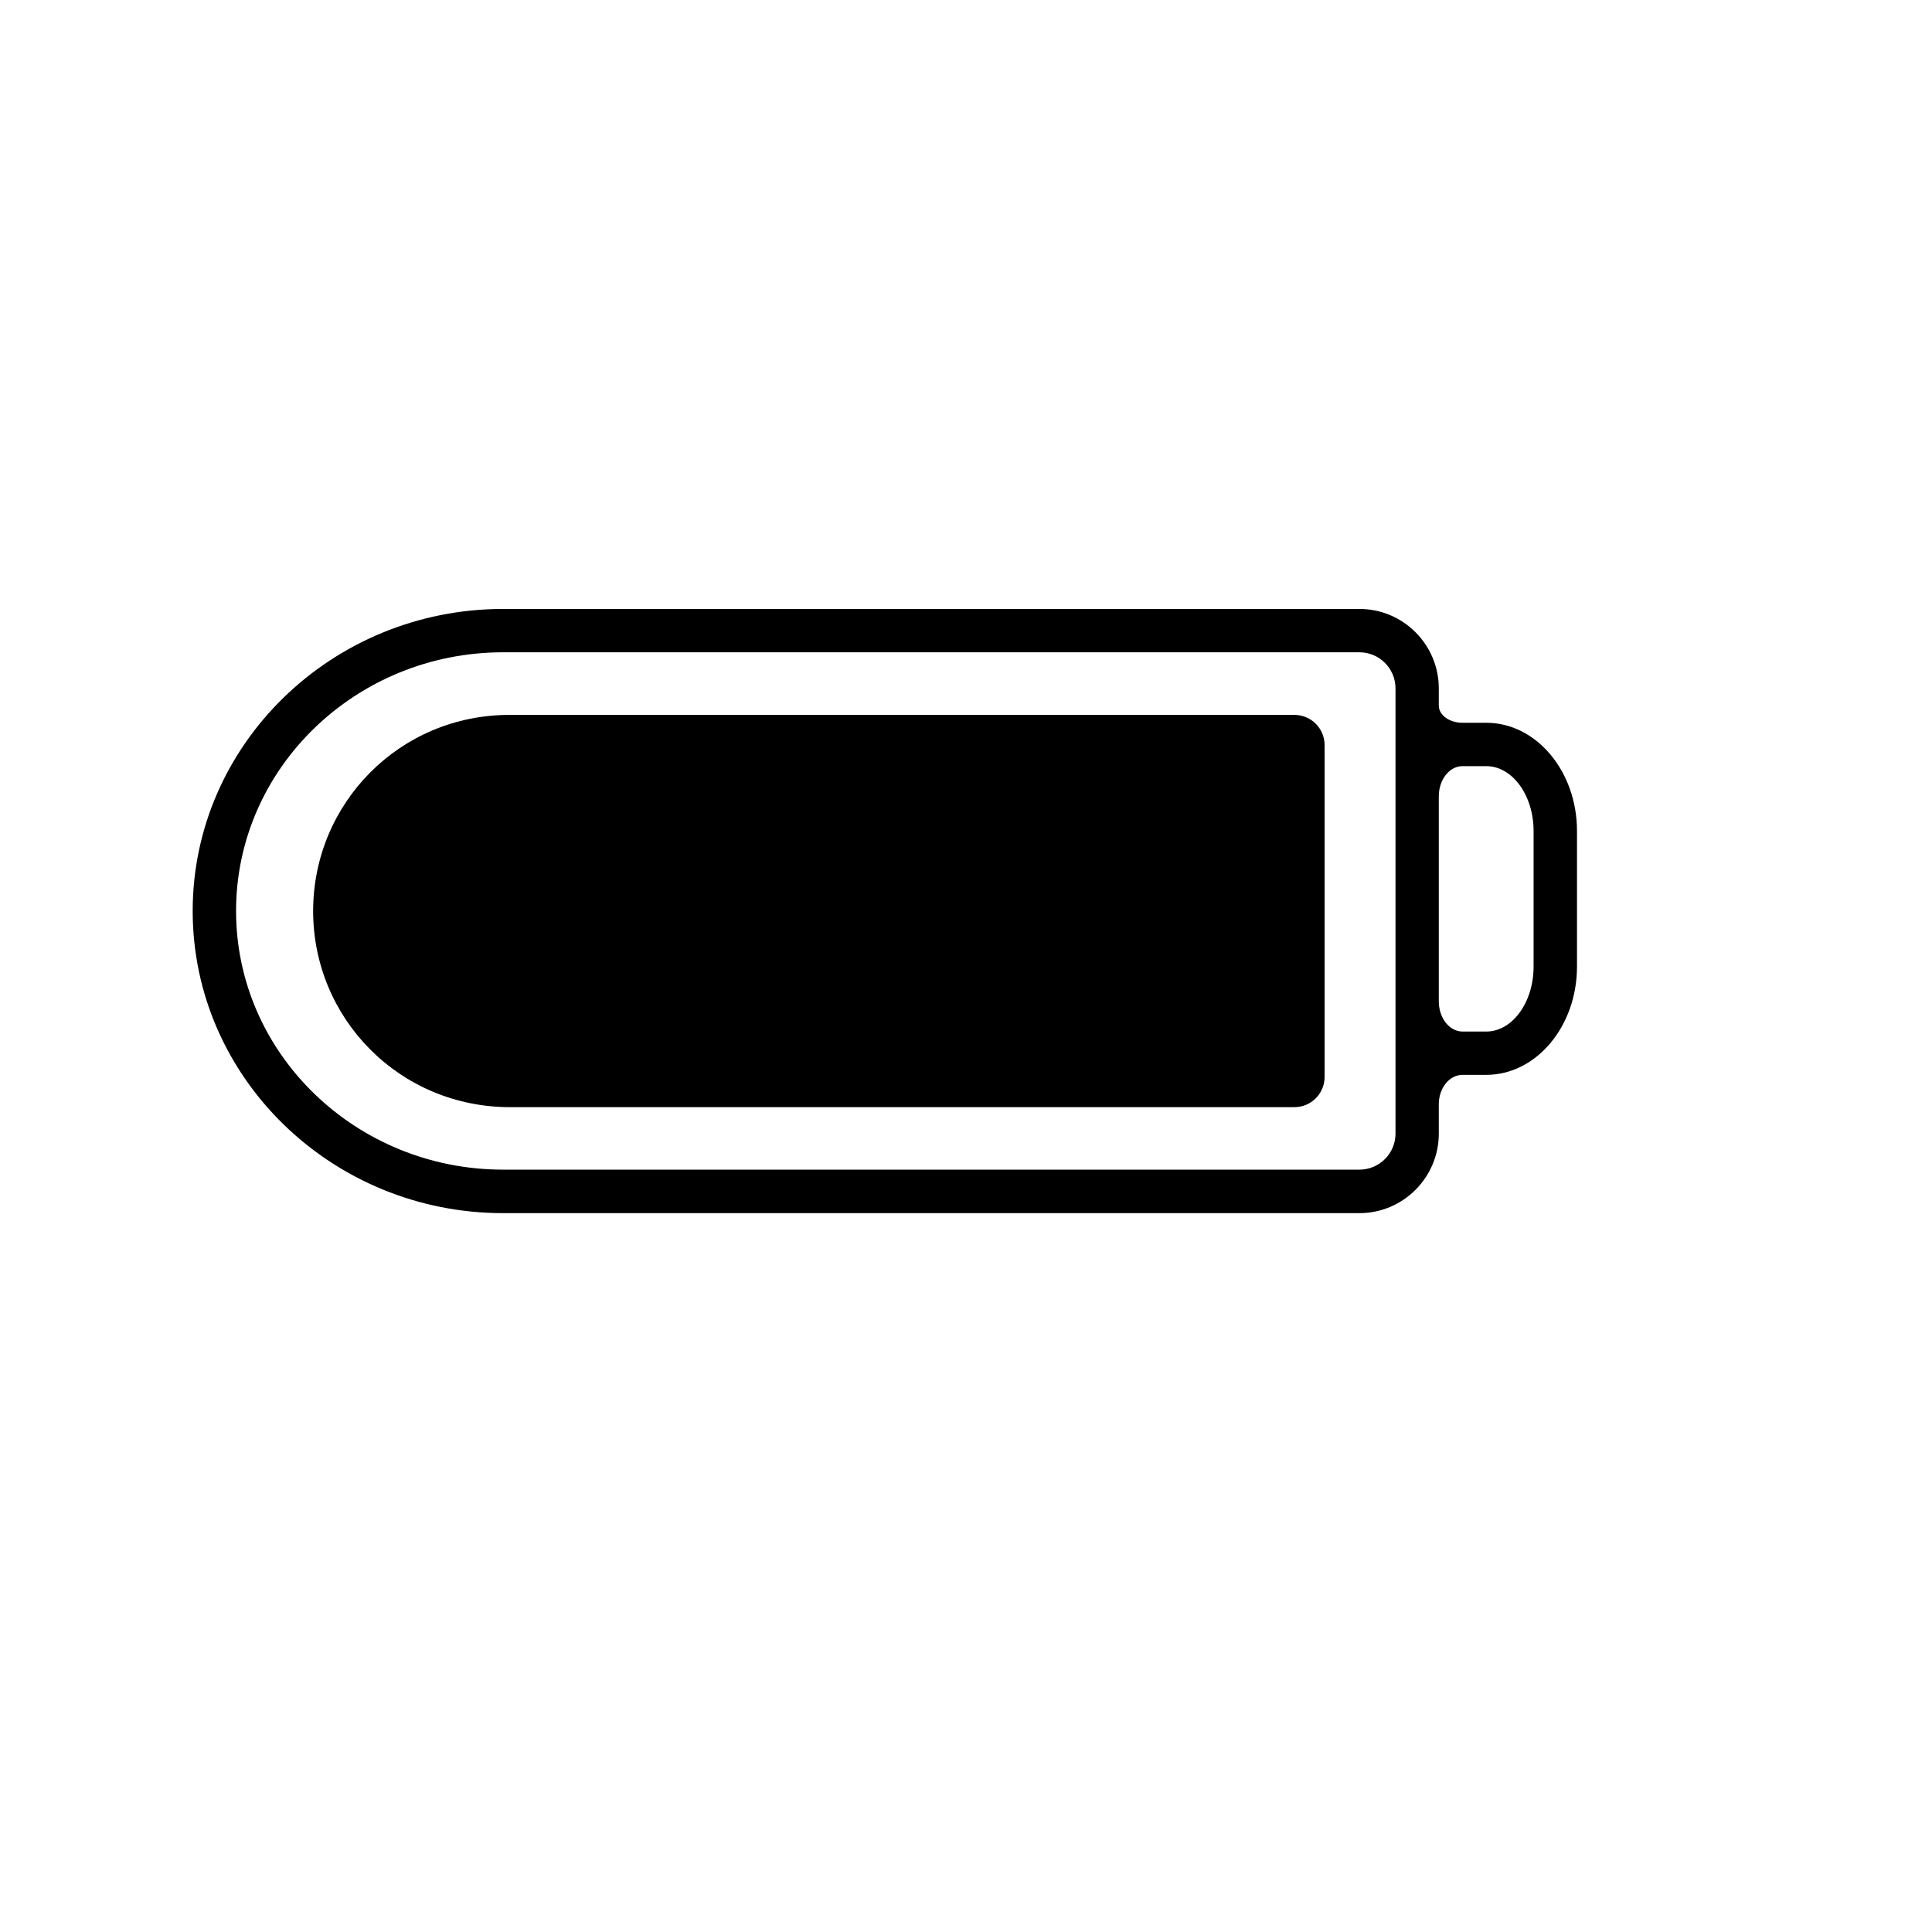 <?xml version="1.0" encoding="iso-8859-1"?>
<!-- Generator: Adobe Illustrator 17.1.0, SVG Export Plug-In . SVG Version: 6.00 Build 0)  -->
<!DOCTYPE svg PUBLIC "-//W3C//DTD SVG 1.1//EN" "http://www.w3.org/Graphics/SVG/1.1/DTD/svg11.dtd">
<svg version="1.1" id="Capa_1" xmlns="http://www.w3.org/2000/svg" xmlns:xlink="http://www.w3.org/1999/xlink" x="0px" y="0px"
	 viewBox="0 0 64 64" style="enable-background:new 0 0 64 64;" xml:space="preserve">
<g>
	<path d="M16.668,40.187h28.365c1.449,0,2.629-1.185,2.629-2.633c0,0,0-0.436,0-0.974c0-0.538,0.352-0.974,0.786-0.974h0.786
		c1.658,0,3.006-1.608,3.006-3.588v-4.49c0-1.979-1.348-3.585-3.006-3.585c0,0-0.352,0-0.786,0c-0.434,0-0.786-0.255-0.786-0.569
		v-0.569c0-1.453-1.18-2.633-2.629-2.633H16.668c-5.674,0-10.285,4.489-10.285,10.007C6.383,35.695,10.994,40.187,16.668,40.187z
		 M48.448,25.379h0.786c0.865,0,1.568,0.965,1.568,2.149v4.49c0,1.189-0.703,2.153-1.568,2.153c0,0-0.352,0-0.786,0
		c-0.434,0-0.786-0.448-0.786-1v-6.793C47.662,25.827,48.014,25.379,48.448,25.379z M16.668,21.608h28.365
		c0.658,0,1.195,0.535,1.195,1.196v1.854v10.232v2.662c0,0.66-0.537,1.194-1.195,1.194H16.668c-4.879,0-8.848-3.842-8.848-8.569
		C7.82,25.451,11.789,21.608,16.668,21.608z"/>
	<path d="M42.879,36.676c0.552,0,1-0.448,1-1V24.682c0-0.552-0.448-1-1-1H16.9c-3.666-0.011-6.527,2.935-6.527,6.497
		s2.861,6.497,6.527,6.497H42.879z"/>
</g>
</svg>
